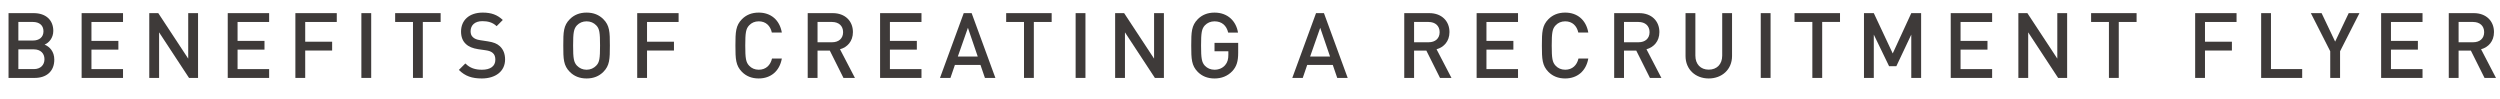 <?xml version="1.0" encoding="UTF-8"?><svg id="_レイヤー_2" xmlns="http://www.w3.org/2000/svg" width="96.875mm" height="3.838mm" viewBox="0 0 274.607 10.88"><defs><style>.cls-1{fill:#3e3a39;}</style></defs><g id="_レイヤー_1-2"><path class="cls-1" d="M3.808,8.56H.93V1.443h2.768c1.319,0,2.149.75,2.149,1.949,0,.77-.479,1.319-.959,1.509.55.22,1.069.75,1.069,1.649,0,1.31-.889,2.009-2.148,2.009ZM3.608,2.413h-1.599v2.039h1.599c.69,0,1.16-.36,1.16-1.02s-.47-1.02-1.16-1.02ZM3.708,5.421h-1.699v2.169h1.699c.75,0,1.169-.46,1.169-1.089s-.42-1.08-1.169-1.08Z"/><path class="cls-1" d="M8.959,8.56V1.443h4.547v.97h-3.468v2.079h2.958v.959h-2.958v2.139h3.468v.97h-4.547Z"/><path class="cls-1" d="M20.757,8.56l-3.288-5.007v5.007h-1.079V1.443h.989l3.288,4.997V1.443h1.08v7.116h-.99Z"/><path class="cls-1" d="M25.009,8.56V1.443h4.547v.97h-3.468v2.079h2.958v.959h-2.958v2.139h3.468v.97h-4.547Z"/><path class="cls-1" d="M33.519,2.413v2.169h2.958v.969h-2.958v3.009h-1.079V1.443h4.547v.97h-3.468Z"/><path class="cls-1" d="M39.689,8.56V1.443h1.079v7.116h-1.079Z"/><path class="cls-1" d="M46.438,2.413v6.146h-1.08V2.413h-1.959v-.97h4.997v.97h-1.958Z"/><path class="cls-1" d="M52.918,8.619c-1.069,0-1.829-.249-2.519-.939l.709-.709c.52.52,1.109.689,1.829.689.939,0,1.469-.399,1.469-1.1,0-.319-.08-.569-.28-.739-.18-.16-.42-.25-.78-.3l-.839-.12c-.58-.09-1.029-.27-1.339-.569-.35-.32-.53-.78-.53-1.37,0-1.239.9-2.078,2.379-2.078.949,0,1.599.239,2.208.81l-.679.68c-.44-.42-.959-.55-1.569-.55-.839,0-1.289.46-1.289,1.109,0,.26.07.499.26.659.18.16.39.26.779.32l.85.13c.65.1,1.009.25,1.319.529.38.35.58.84.58,1.459,0,1.31-1.06,2.089-2.559,2.089Z"/><path class="cls-1" d="M66.267,7.9c-.46.459-1.06.719-1.839.719s-1.379-.26-1.839-.719c-.7-.7-.72-1.41-.72-2.898s.02-2.199.72-2.898c.46-.46,1.06-.72,1.839-.72s1.379.26,1.839.72c.699.699.719,1.409.719,2.898s-.02,2.198-.719,2.898ZM65.487,2.783c-.27-.28-.629-.44-1.06-.44s-.79.16-1.059.44c-.35.379-.42.81-.42,2.219s.07,1.828.42,2.208c.27.28.629.45,1.059.45s.79-.17,1.06-.45c.36-.369.42-.799.42-2.208s-.06-1.85-.42-2.219Z"/><path class="cls-1" d="M71.068,2.413v2.169h2.958v.969h-2.958v3.009h-1.079V1.443h4.547v.97h-3.468Z"/><path class="cls-1" d="M83.337,8.619c-.779,0-1.379-.26-1.839-.719-.689-.7-.72-1.41-.72-2.898s.03-2.199.72-2.898c.46-.46,1.06-.72,1.839-.72,1.31,0,2.289.779,2.539,2.188h-1.099c-.16-.729-.65-1.229-1.439-1.229-.43,0-.79.16-1.049.44-.36.379-.43.81-.43,2.219s.07,1.839.43,2.219c.26.279.62.439,1.049.439.79,0,1.29-.5,1.459-1.229h1.079c-.25,1.409-1.239,2.188-2.539,2.188Z"/><path class="cls-1" d="M92.646,8.56l-1.499-2.998h-1.35v2.998h-1.079V1.443h2.758c1.349,0,2.209.87,2.209,2.079,0,1.02-.62,1.669-1.419,1.889l1.639,3.148h-1.259ZM91.397,2.413h-1.599v2.229h1.599c.72,0,1.209-.409,1.209-1.109s-.49-1.119-1.209-1.119Z"/><path class="cls-1" d="M96.669,8.56V1.443h4.547v.97h-3.468v2.079h2.958v.959h-2.958v2.139h3.468v.97h-4.547Z"/><path class="cls-1" d="M108.186,8.56l-.49-1.43h-2.808l-.49,1.43h-1.149l2.608-7.116h.87l2.608,7.116h-1.149ZM106.317,3.053l-1.109,3.158h2.188l-1.079-3.158Z"/><path class="cls-1" d="M113.558,2.413v6.146h-1.08V2.413h-1.959v-.97h4.997v.97h-1.958Z"/><path class="cls-1" d="M118.149,8.56V1.443h1.079v7.116h-1.079Z"/><path class="cls-1" d="M126.856,8.56l-3.288-5.007v5.007h-1.079V1.443h.989l3.288,4.997V1.443h1.08v7.116h-.99Z"/><path class="cls-1" d="M135.366,7.81c-.53.561-1.209.81-1.959.81-.779,0-1.379-.26-1.839-.719-.689-.7-.72-1.41-.72-2.898s.03-2.199.72-2.898c.46-.46,1.06-.72,1.839-.72,1.5,0,2.389.989,2.579,2.198h-1.079c-.18-.779-.7-1.239-1.5-1.239-.43,0-.79.16-1.059.44-.35.379-.42.81-.42,2.219s.07,1.839.42,2.219c.27.279.629.439,1.059.439.47,0,.89-.18,1.169-.51.26-.3.35-.66.35-1.119v-.4h-1.52v-.919h2.599v1.089c0,.93-.17,1.499-.64,2.009Z"/><path class="cls-1" d="M146.886,8.56l-.49-1.43h-2.808l-.49,1.43h-1.149l2.608-7.116h.87l2.608,7.116h-1.149ZM145.017,3.053l-1.109,3.158h2.188l-1.079-3.158Z"/><path class="cls-1" d="M158.176,8.56l-1.499-2.998h-1.35v2.998h-1.079V1.443h2.758c1.349,0,2.209.87,2.209,2.079,0,1.02-.62,1.669-1.419,1.889l1.639,3.148h-1.259ZM156.926,2.413h-1.599v2.229h1.599c.72,0,1.209-.409,1.209-1.109s-.49-1.119-1.209-1.119Z"/><path class="cls-1" d="M162.198,8.56V1.443h4.547v.97h-3.468v2.079h2.958v.959h-2.958v2.139h3.468v.97h-4.547Z"/><path class="cls-1" d="M171.926,8.619c-.779,0-1.379-.26-1.839-.719-.689-.7-.72-1.41-.72-2.898s.03-2.199.72-2.898c.46-.46,1.06-.72,1.839-.72,1.31,0,2.289.779,2.539,2.188h-1.099c-.16-.729-.65-1.229-1.439-1.229-.43,0-.79.16-1.049.44-.36.379-.43.81-.43,2.219s.07,1.839.43,2.219c.26.279.62.439,1.049.439.79,0,1.29-.5,1.459-1.229h1.079c-.25,1.409-1.239,2.188-2.539,2.188Z"/><path class="cls-1" d="M181.236,8.56l-1.5-2.998h-1.349v2.998h-1.079V1.443h2.758c1.349,0,2.209.87,2.209,2.079,0,1.02-.62,1.669-1.419,1.889l1.639,3.148h-1.259ZM179.986,2.413h-1.599v2.229h1.599c.72,0,1.209-.409,1.209-1.109s-.49-1.119-1.209-1.119Z"/><path class="cls-1" d="M187.696,8.619c-1.449,0-2.549-.989-2.549-2.458V1.443h1.08v4.668c0,.949.58,1.539,1.469,1.539s1.479-.59,1.479-1.539V1.443h1.08v4.718c0,1.469-1.109,2.458-2.559,2.458Z"/><path class="cls-1" d="M193.408,8.56V1.443h1.079v7.116h-1.079Z"/><path class="cls-1" d="M200.157,2.413v6.146h-1.08V2.413h-1.959v-.97h4.997v.97h-1.958Z"/><path class="cls-1" d="M209.944,8.56V3.802l-1.639,3.469h-.799l-1.679-3.469v4.758h-1.079V1.443h1.079l2.079,4.428,2.039-4.428h1.08v7.116h-1.08Z"/><path class="cls-1" d="M214.278,8.56V1.443h4.547v.97h-3.468v2.079h2.958v.959h-2.958v2.139h3.468v.97h-4.547Z"/><path class="cls-1" d="M226.075,8.56l-3.288-5.007v5.007h-1.079V1.443h.989l3.288,4.997V1.443h1.08v7.116h-.99Z"/><path class="cls-1" d="M232.736,2.413v6.146h-1.08V2.413h-1.959v-.97h4.997v.97h-1.958Z"/><path class="cls-1" d="M242.207,2.413v2.169h2.958v.969h-2.958v3.009h-1.079V1.443h4.547v.97h-3.468Z"/><path class="cls-1" d="M248.377,8.56V1.443h1.079v6.146h3.428v.97h-4.507Z"/><path class="cls-1" d="M257.046,5.631v2.929h-1.08v-2.929l-2.129-4.188h1.18l1.489,3.128,1.489-3.128h1.18l-2.129,4.188Z"/><path class="cls-1" d="M261.557,8.56V1.443h4.547v.97h-3.468v2.079h2.958v.959h-2.958v2.139h3.468v.97h-4.547Z"/><path class="cls-1" d="M272.915,8.56l-1.499-2.998h-1.35v2.998h-1.079V1.443h2.758c1.349,0,2.209.87,2.209,2.079,0,1.02-.62,1.669-1.419,1.889l1.639,3.148h-1.259ZM271.666,2.413h-1.599v2.229h1.599c.72,0,1.209-.409,1.209-1.109s-.49-1.119-1.209-1.119Z"/></g></svg>